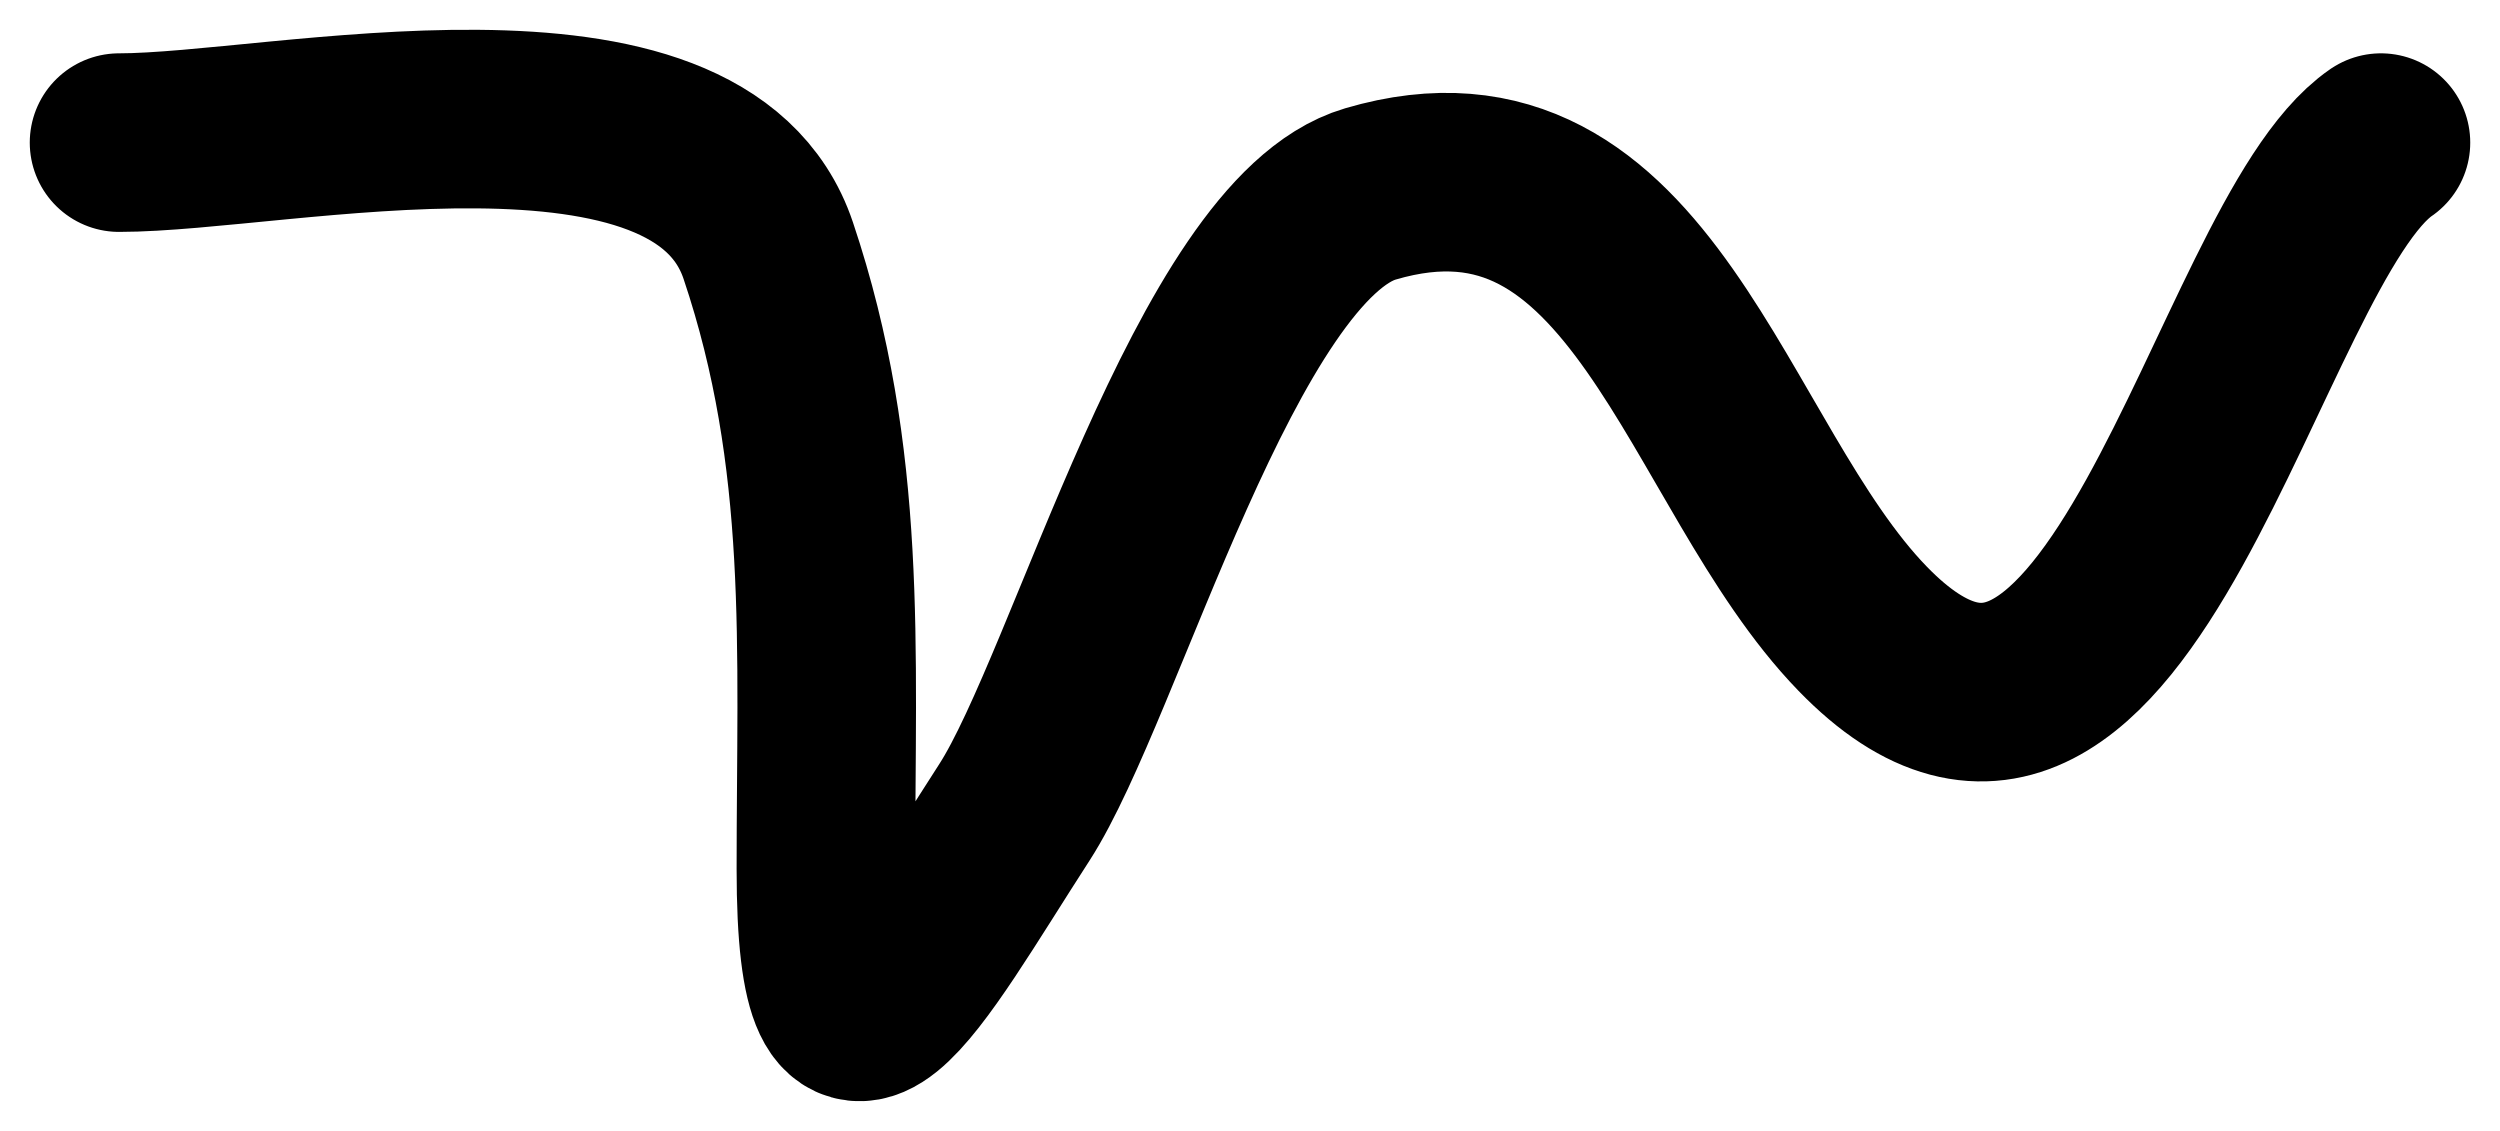 <svg width="42" height="19" viewBox="0 0 42 19" fill="none" xmlns="http://www.w3.org/2000/svg">
<path d="M2 2.396C4.688 2.396 11.742 0.737 12.907 4.211C14.082 7.711 13.875 10.865 13.875 14.6C13.875 19.106 15.277 16.377 17.042 13.647C18.41 11.53 20.44 4.019 23.023 3.258C27.608 1.907 28.642 7.83 31.292 10.562C35.631 15.039 37.563 4.072 40 2.396" stroke="black" stroke-width="3" stroke-linecap="round"/>
</svg>
